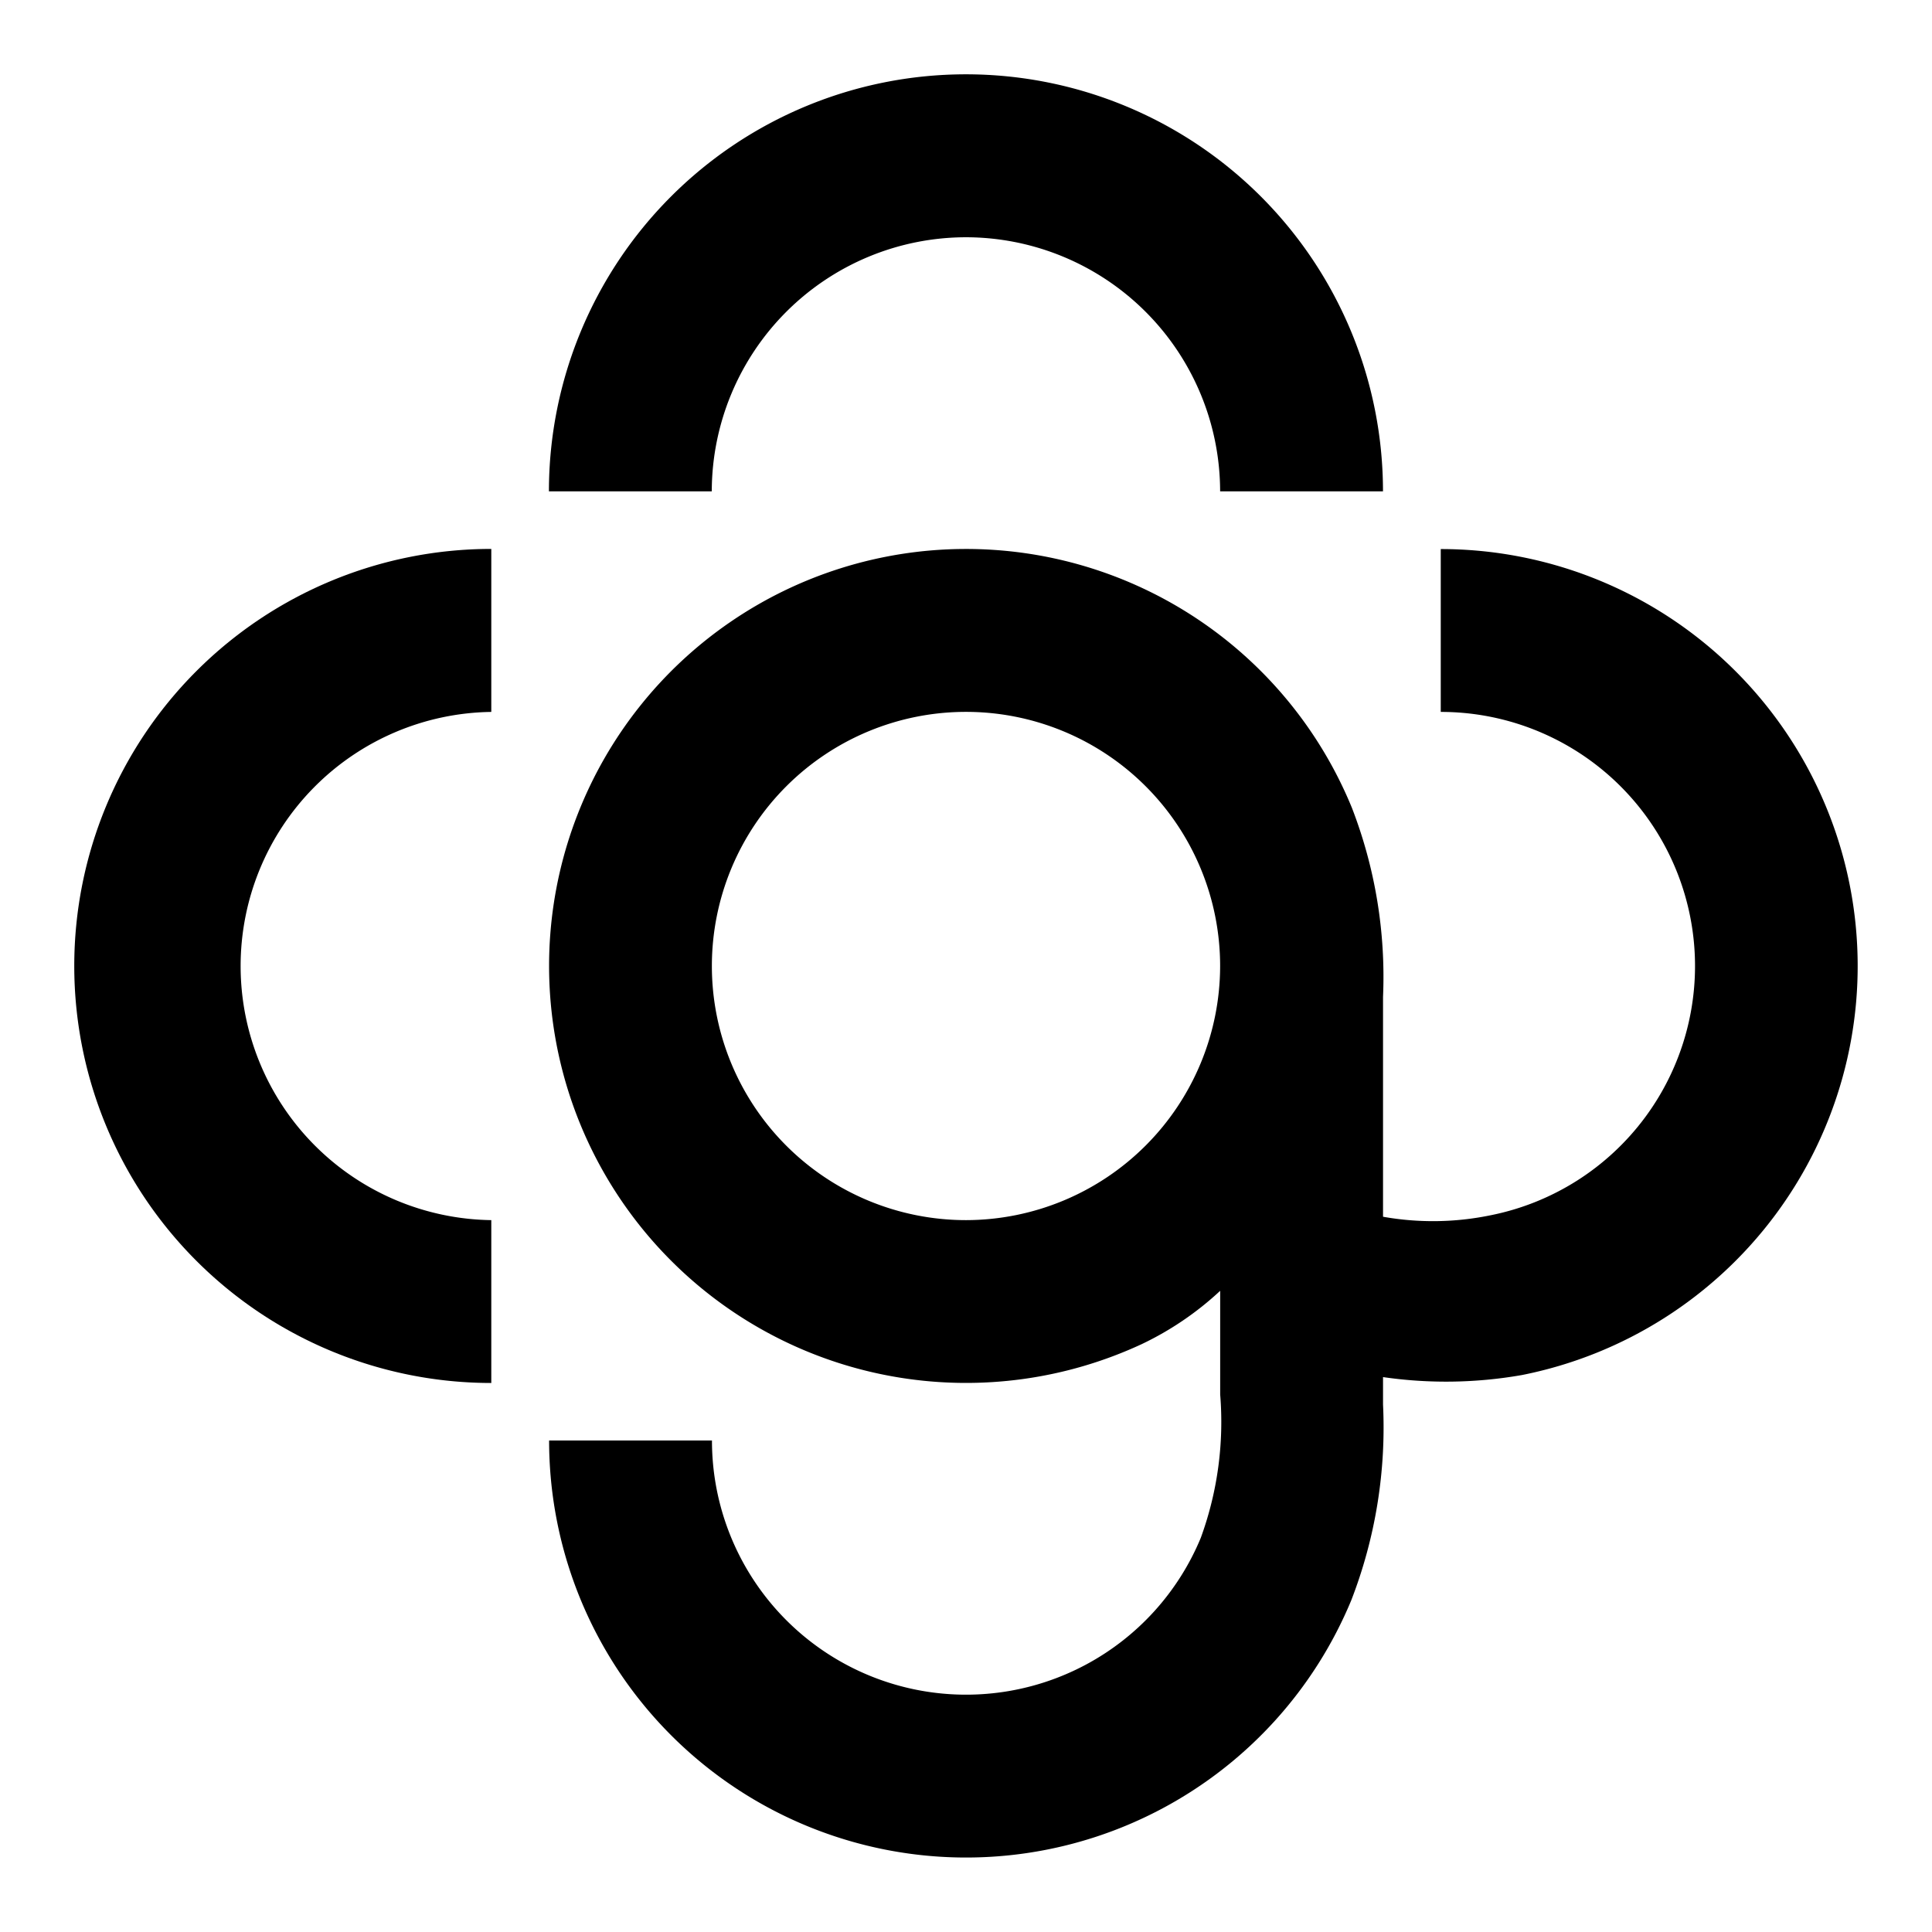 <svg xmlns="http://www.w3.org/2000/svg" viewBox="0 0 41 41"><title>galeria-small</title><path d="M10.426,11.652v3.456a5.393,5.393,0,0,0,0,10.785v3.456a8.849,8.849,0,1,1,0-17.7Z"/><path d="M30.575,11.652v3.456a5.393,5.393,0,0,1,1.052,10.683,6.043,6.043,0,0,1-2.277.03V21.158a9.935,9.935,0,0,0-.661-4.016,8.849,8.849,0,1,0-4.461,11.383,6.6,6.6,0,0,0,1.666-1.132v2.2a7.165,7.165,0,0,1-.411,3.041,5.392,5.392,0,0,1-10.374-2.064H11.653a8.849,8.849,0,0,0,17.024,3.388,10.155,10.155,0,0,0,.673-4.153v-.581A9.3,9.3,0,0,0,32.3,29.18a8.849,8.849,0,0,0-1.726-17.528ZM20.5,25.893A5.393,5.393,0,1,1,25.893,20.5,5.4,5.4,0,0,1,20.5,25.893Z"/><path d="M20.5,5.035a5.4,5.4,0,0,1,5.393,5.392h3.456a8.849,8.849,0,0,0-17.7,0h3.456A5.4,5.4,0,0,1,20.5,5.035Z"/></svg>